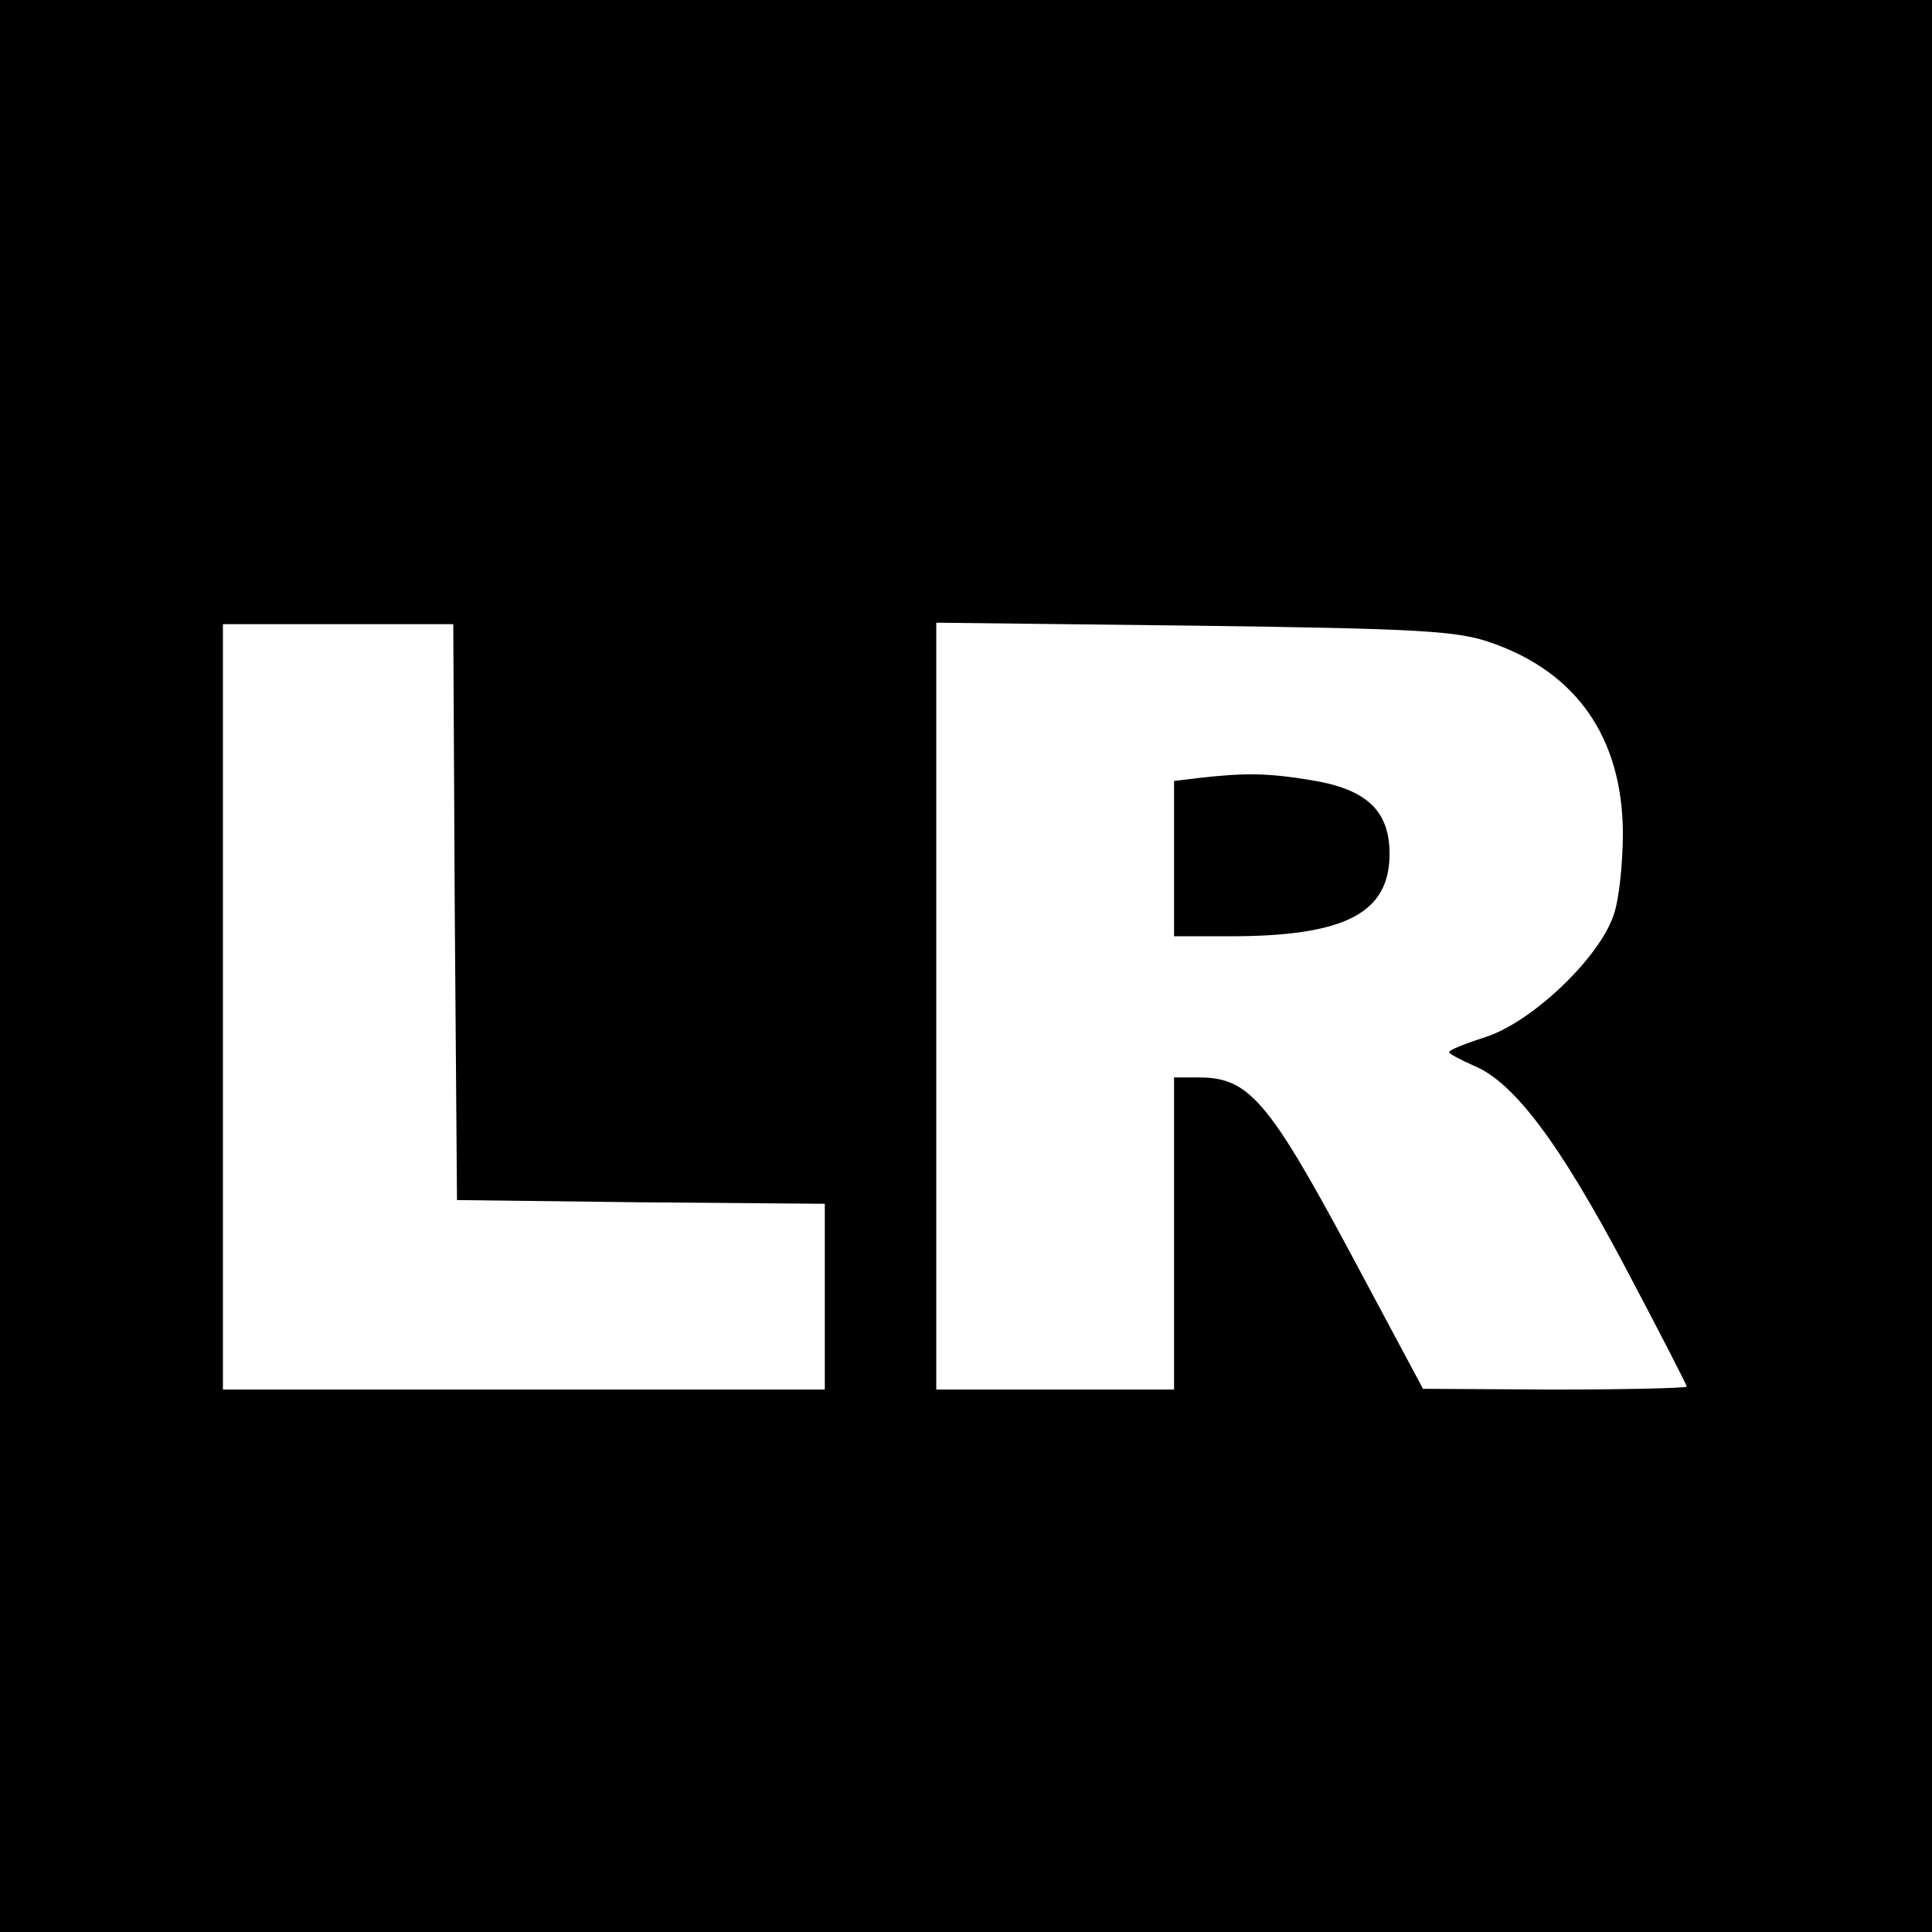 <?xml version="1.0" standalone="no"?>
<!DOCTYPE svg PUBLIC "-//W3C//DTD SVG 20010904//EN"
 "http://www.w3.org/TR/2001/REC-SVG-20010904/DTD/svg10.dtd">
<svg version="1.0" xmlns="http://www.w3.org/2000/svg"
 width="260pt" height="260pt" viewBox="0 0 260 260"
 preserveAspectRatio="xMidYMid meet">
<g transform="translate(0,260) scale(0.1,-0.1)"
fill="#000000" stroke="none">
<path d="M0 1300 l0 -1300 1300 0 1300 0 0 1300 0 1300 -1300 0 -1300 0 0
-1300z m612 73 l3 -388 248 -3 247 -2 0 -125 0 -125 -405 0 -405 0 0 515 0
515 155 0 155 0 2 -387z m1395 362 c115 -40 176 -128 177 -255 0 -41 -5 -92
-13 -113 -20 -57 -108 -141 -170 -162 -28 -9 -51 -18 -51 -21 0 -2 15 -10 33
-18 54 -22 115 -103 204 -271 46 -87 83 -159 83 -161 0 -2 -80 -4 -177 -4
l-178 1 -100 187 c-108 201 -135 232 -201 232 l-34 0 0 -210 0 -210 -160 0
-160 0 0 516 0 516 348 -4 c304 -4 354 -7 399 -23z"/>
<path d="M1613 1553 l-33 -4 0 -105 0 -104 75 0 c155 0 215 31 215 111 0 58
-31 87 -105 99 -60 10 -91 10 -152 3z"/>
</g>
</svg>
